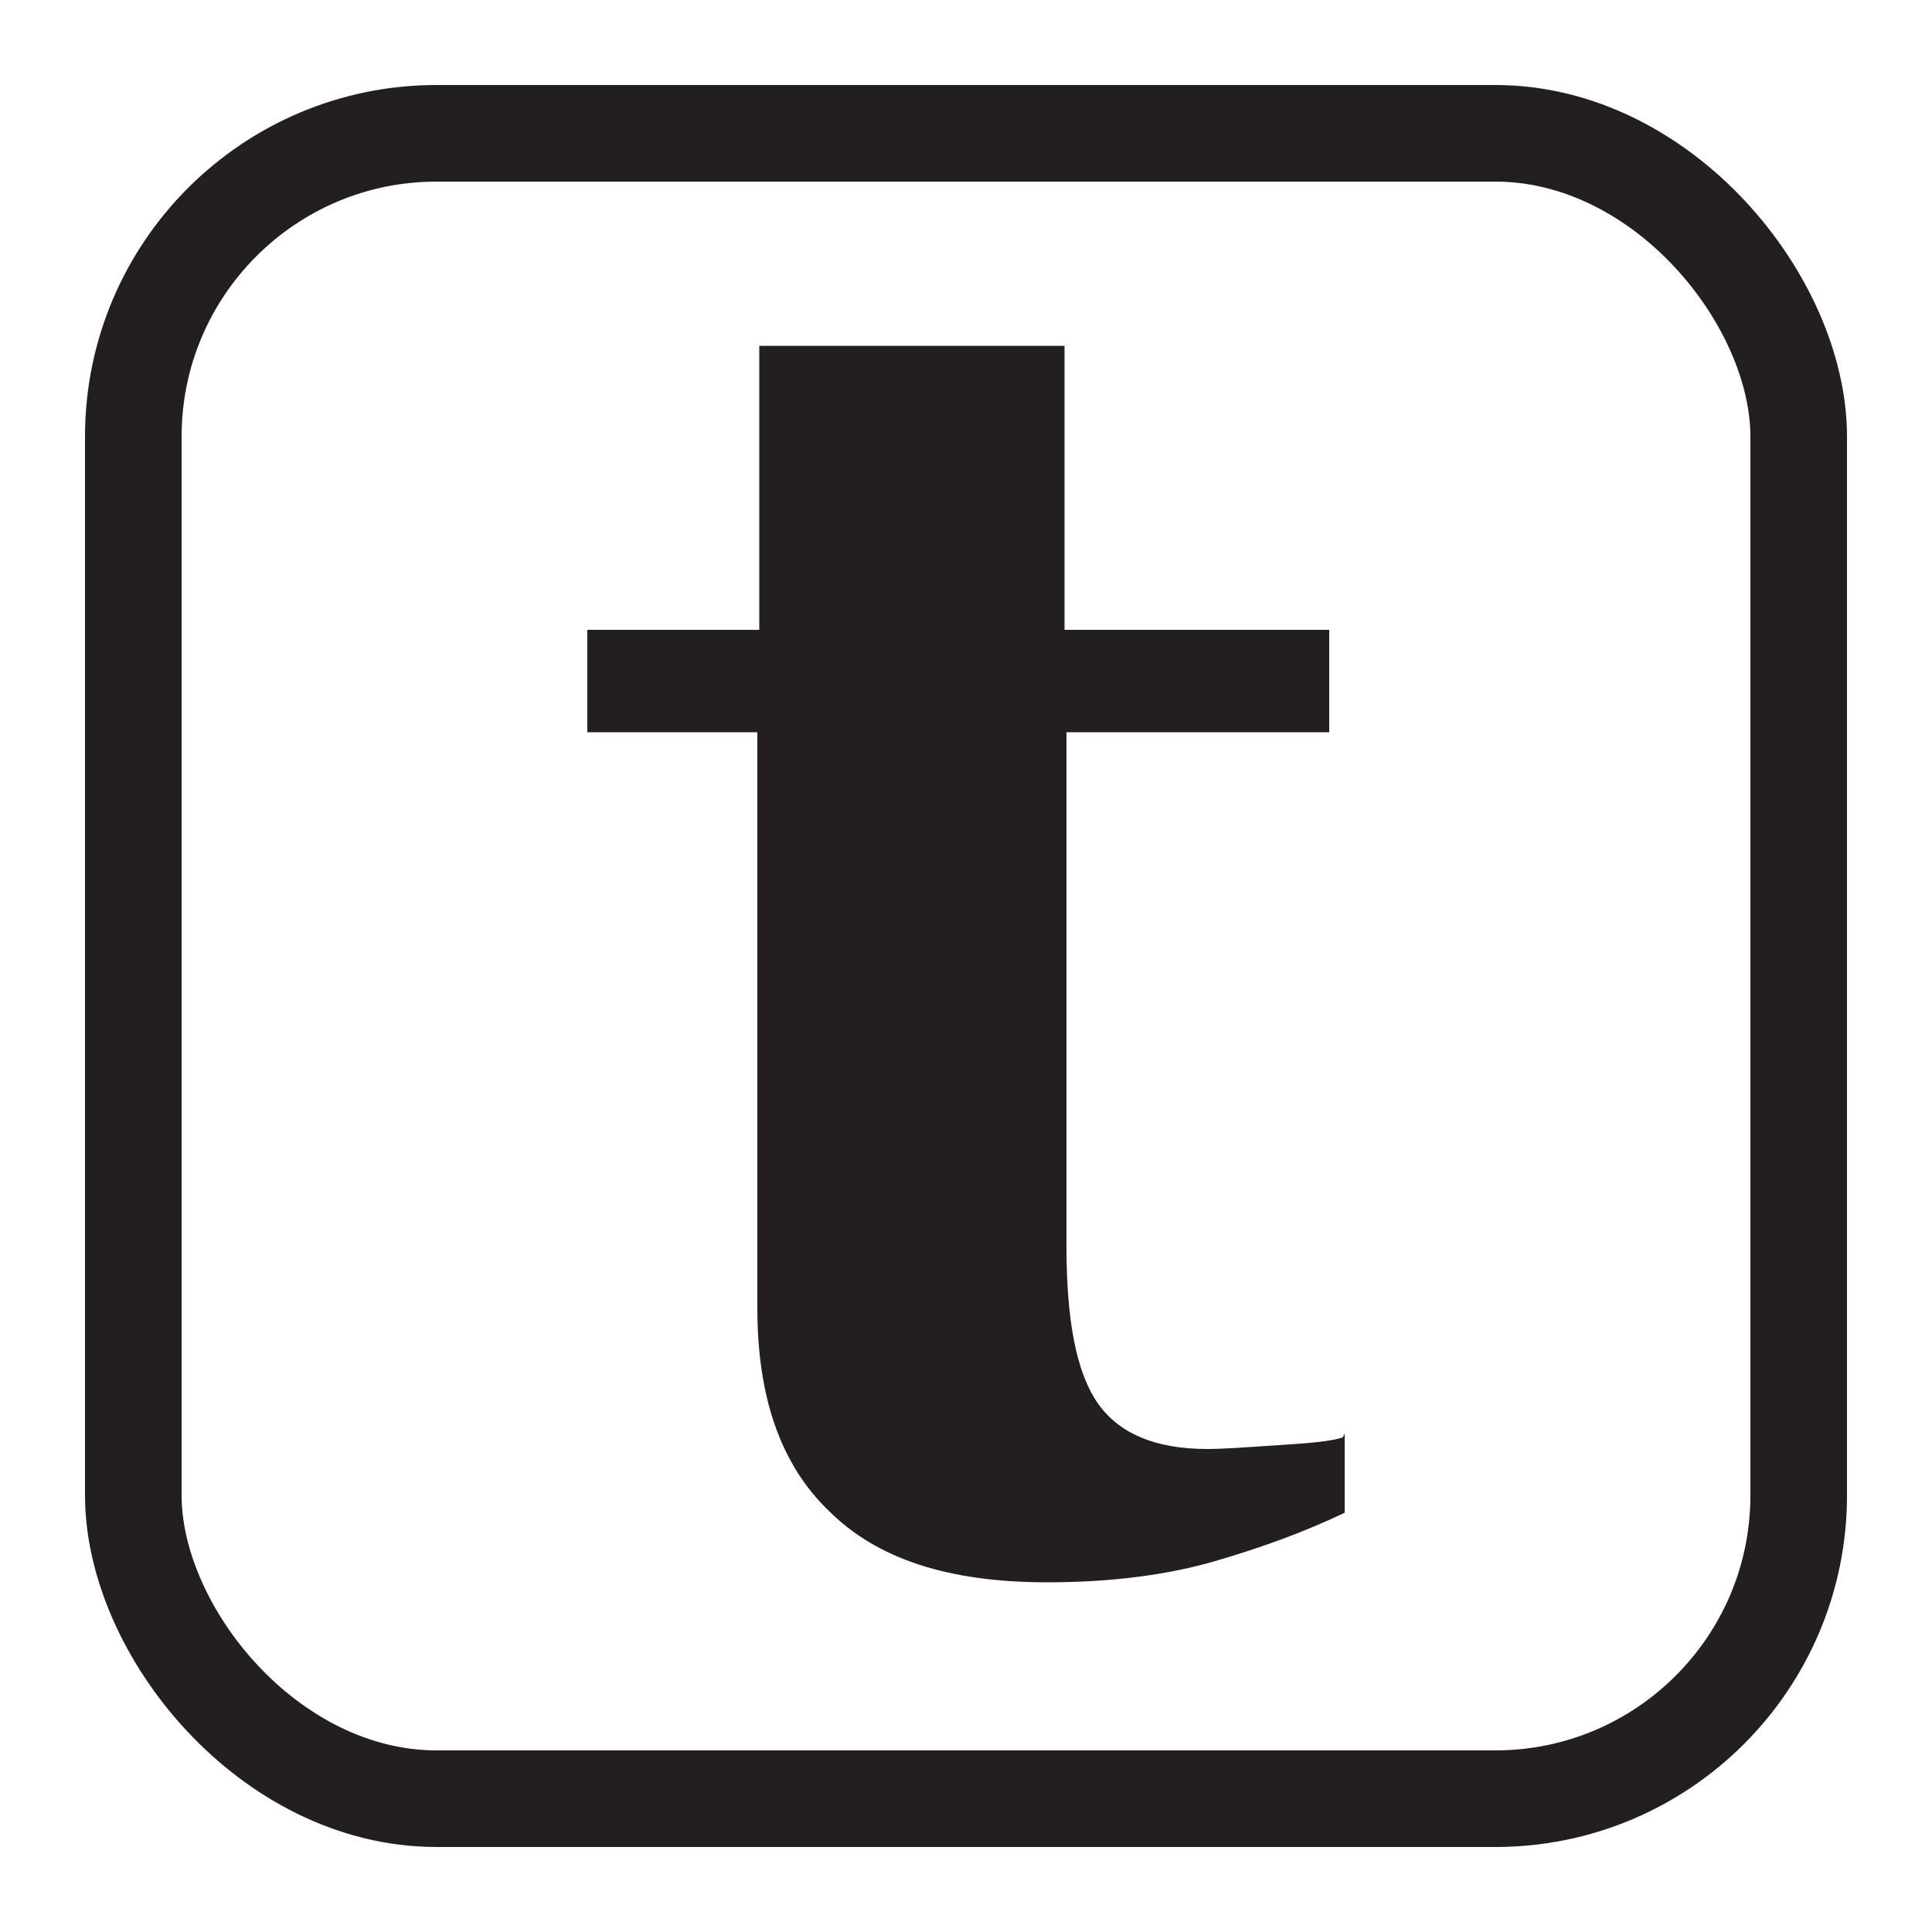 <?xml version="1.0" encoding="UTF-8"?> <svg xmlns="http://www.w3.org/2000/svg" id="Layer_1" data-name="Layer 1" viewBox="0 0 10 10"><defs><style> .cls-1 { fill: none; stroke: #231f20; stroke-width: .5px; } .cls-2 { fill: #231f20; stroke-width: 0px; } </style></defs><rect class="cls-1" x=".69" y=".69" width="8.62" height="8.62" rx="1.57" ry="1.57"></rect><path class="cls-2" d="M6.95,7.44c-.06.02-.17.03-.33.04-.16.01-.28.02-.37.02-.27,0-.46-.08-.57-.24-.11-.16-.16-.43-.16-.81v-2.66h1.36v-.53h-1.37v-1.47h-1.58v1.47h-.89v.53h.88v2.98c0,.46.12.81.37,1.05.25.25.62.37,1.13.37.34,0,.63-.04.87-.11.24-.07.46-.15.67-.25v-.41Z"></path></svg> 